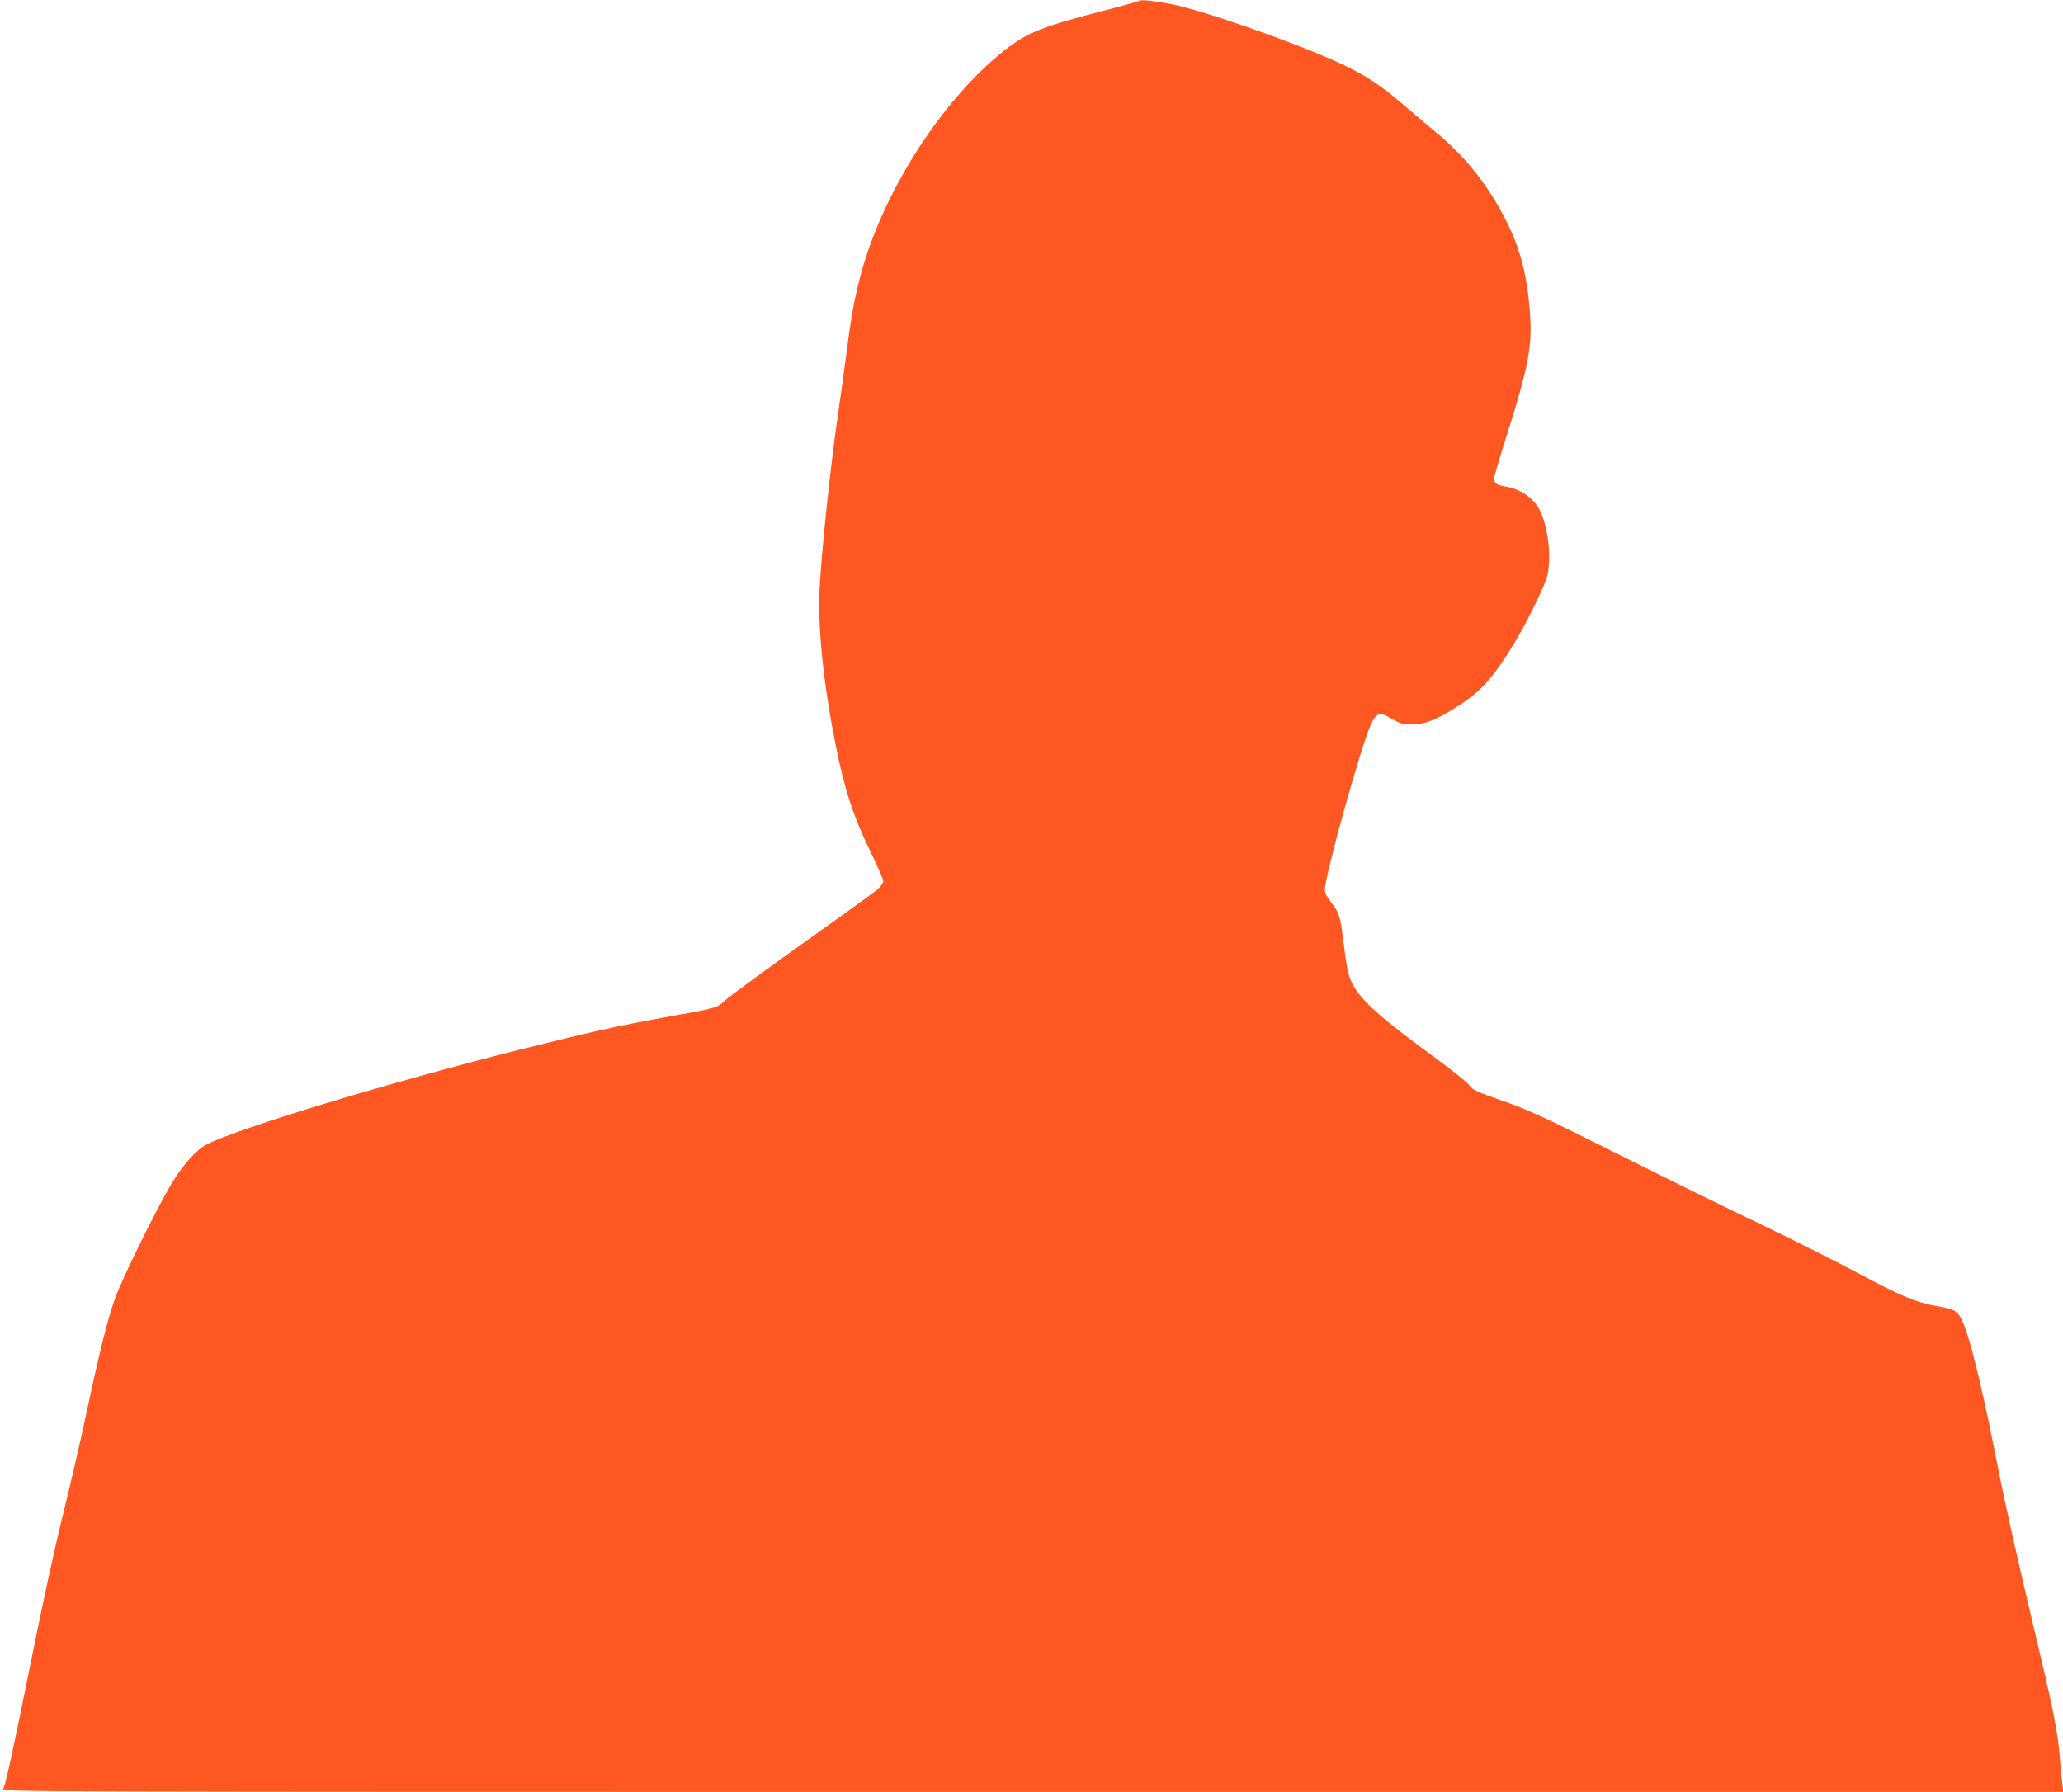 <?xml version="1.0" standalone="no"?>
<!DOCTYPE svg PUBLIC "-//W3C//DTD SVG 20010904//EN"
 "http://www.w3.org/TR/2001/REC-SVG-20010904/DTD/svg10.dtd">
<svg version="1.0" xmlns="http://www.w3.org/2000/svg"
 width="1280pt" height="1112pt" viewBox="0 0 1280 1112"
 preserveAspectRatio="xMidYMid meet">
<g transform="translate(0,1112) scale(0.1,-0.1)"
fill="#ff5722" stroke="none">
<path d="M7069 11115 c-4 -3 -110 -33 -235 -65 -359 -92 -464 -134 -600 -241
-395 -312 -767 -897 -899 -1414 -38 -149 -55 -245 -89 -510 -14 -104 -34 -251
-45 -325 -45 -298 -105 -869 -116 -1095 -12 -238 24 -591 100 -969 56 -282
111 -448 226 -683 38 -77 69 -150 69 -161 0 -11 -15 -33 -34 -50 -19 -17 -232
-171 -473 -342 -241 -172 -456 -330 -478 -351 -47 -44 -45 -44 -380 -104 -282
-51 -468 -93 -895 -200 -810 -204 -1731 -483 -1938 -587 -62 -31 -153 -133
-222 -251 -89 -149 -299 -575 -343 -696 -48 -130 -97 -328 -182 -726 -36 -170
-102 -452 -145 -627 -44 -174 -129 -565 -190 -870 -119 -591 -164 -798 -180
-829 -11 -19 59 -19 6386 -19 l6397 0 -7 47 c-3 27 -11 102 -16 168 -13 157
-36 275 -126 655 -150 633 -204 872 -274 1225 -103 519 -181 816 -228 868 -26
29 -45 36 -136 52 -129 23 -217 60 -491 206 -138 74 -406 208 -595 299 -190
90 -588 286 -885 435 -470 235 -564 279 -723 334 -162 56 -186 68 -204 95 -11
17 -111 97 -222 178 -411 302 -503 394 -536 541 -5 25 -17 107 -26 183 -17
146 -26 174 -80 241 -21 26 -34 52 -34 70 0 91 229 910 288 1033 34 69 53 73
130 28 50 -29 66 -33 127 -33 83 1 153 30 291 120 137 89 210 172 339 383 71
117 177 330 200 402 35 106 14 316 -43 427 -38 73 -119 129 -208 143 -58 10
-74 21 -74 52 0 10 29 109 64 220 154 484 176 602 157 830 -18 217 -61 379
-143 542 -111 221 -246 393 -429 547 -68 57 -171 144 -228 193 -120 102 -199
155 -328 220 -242 121 -897 354 -1102 392 -102 19 -185 28 -192 19z"/>
</g>
</svg>
